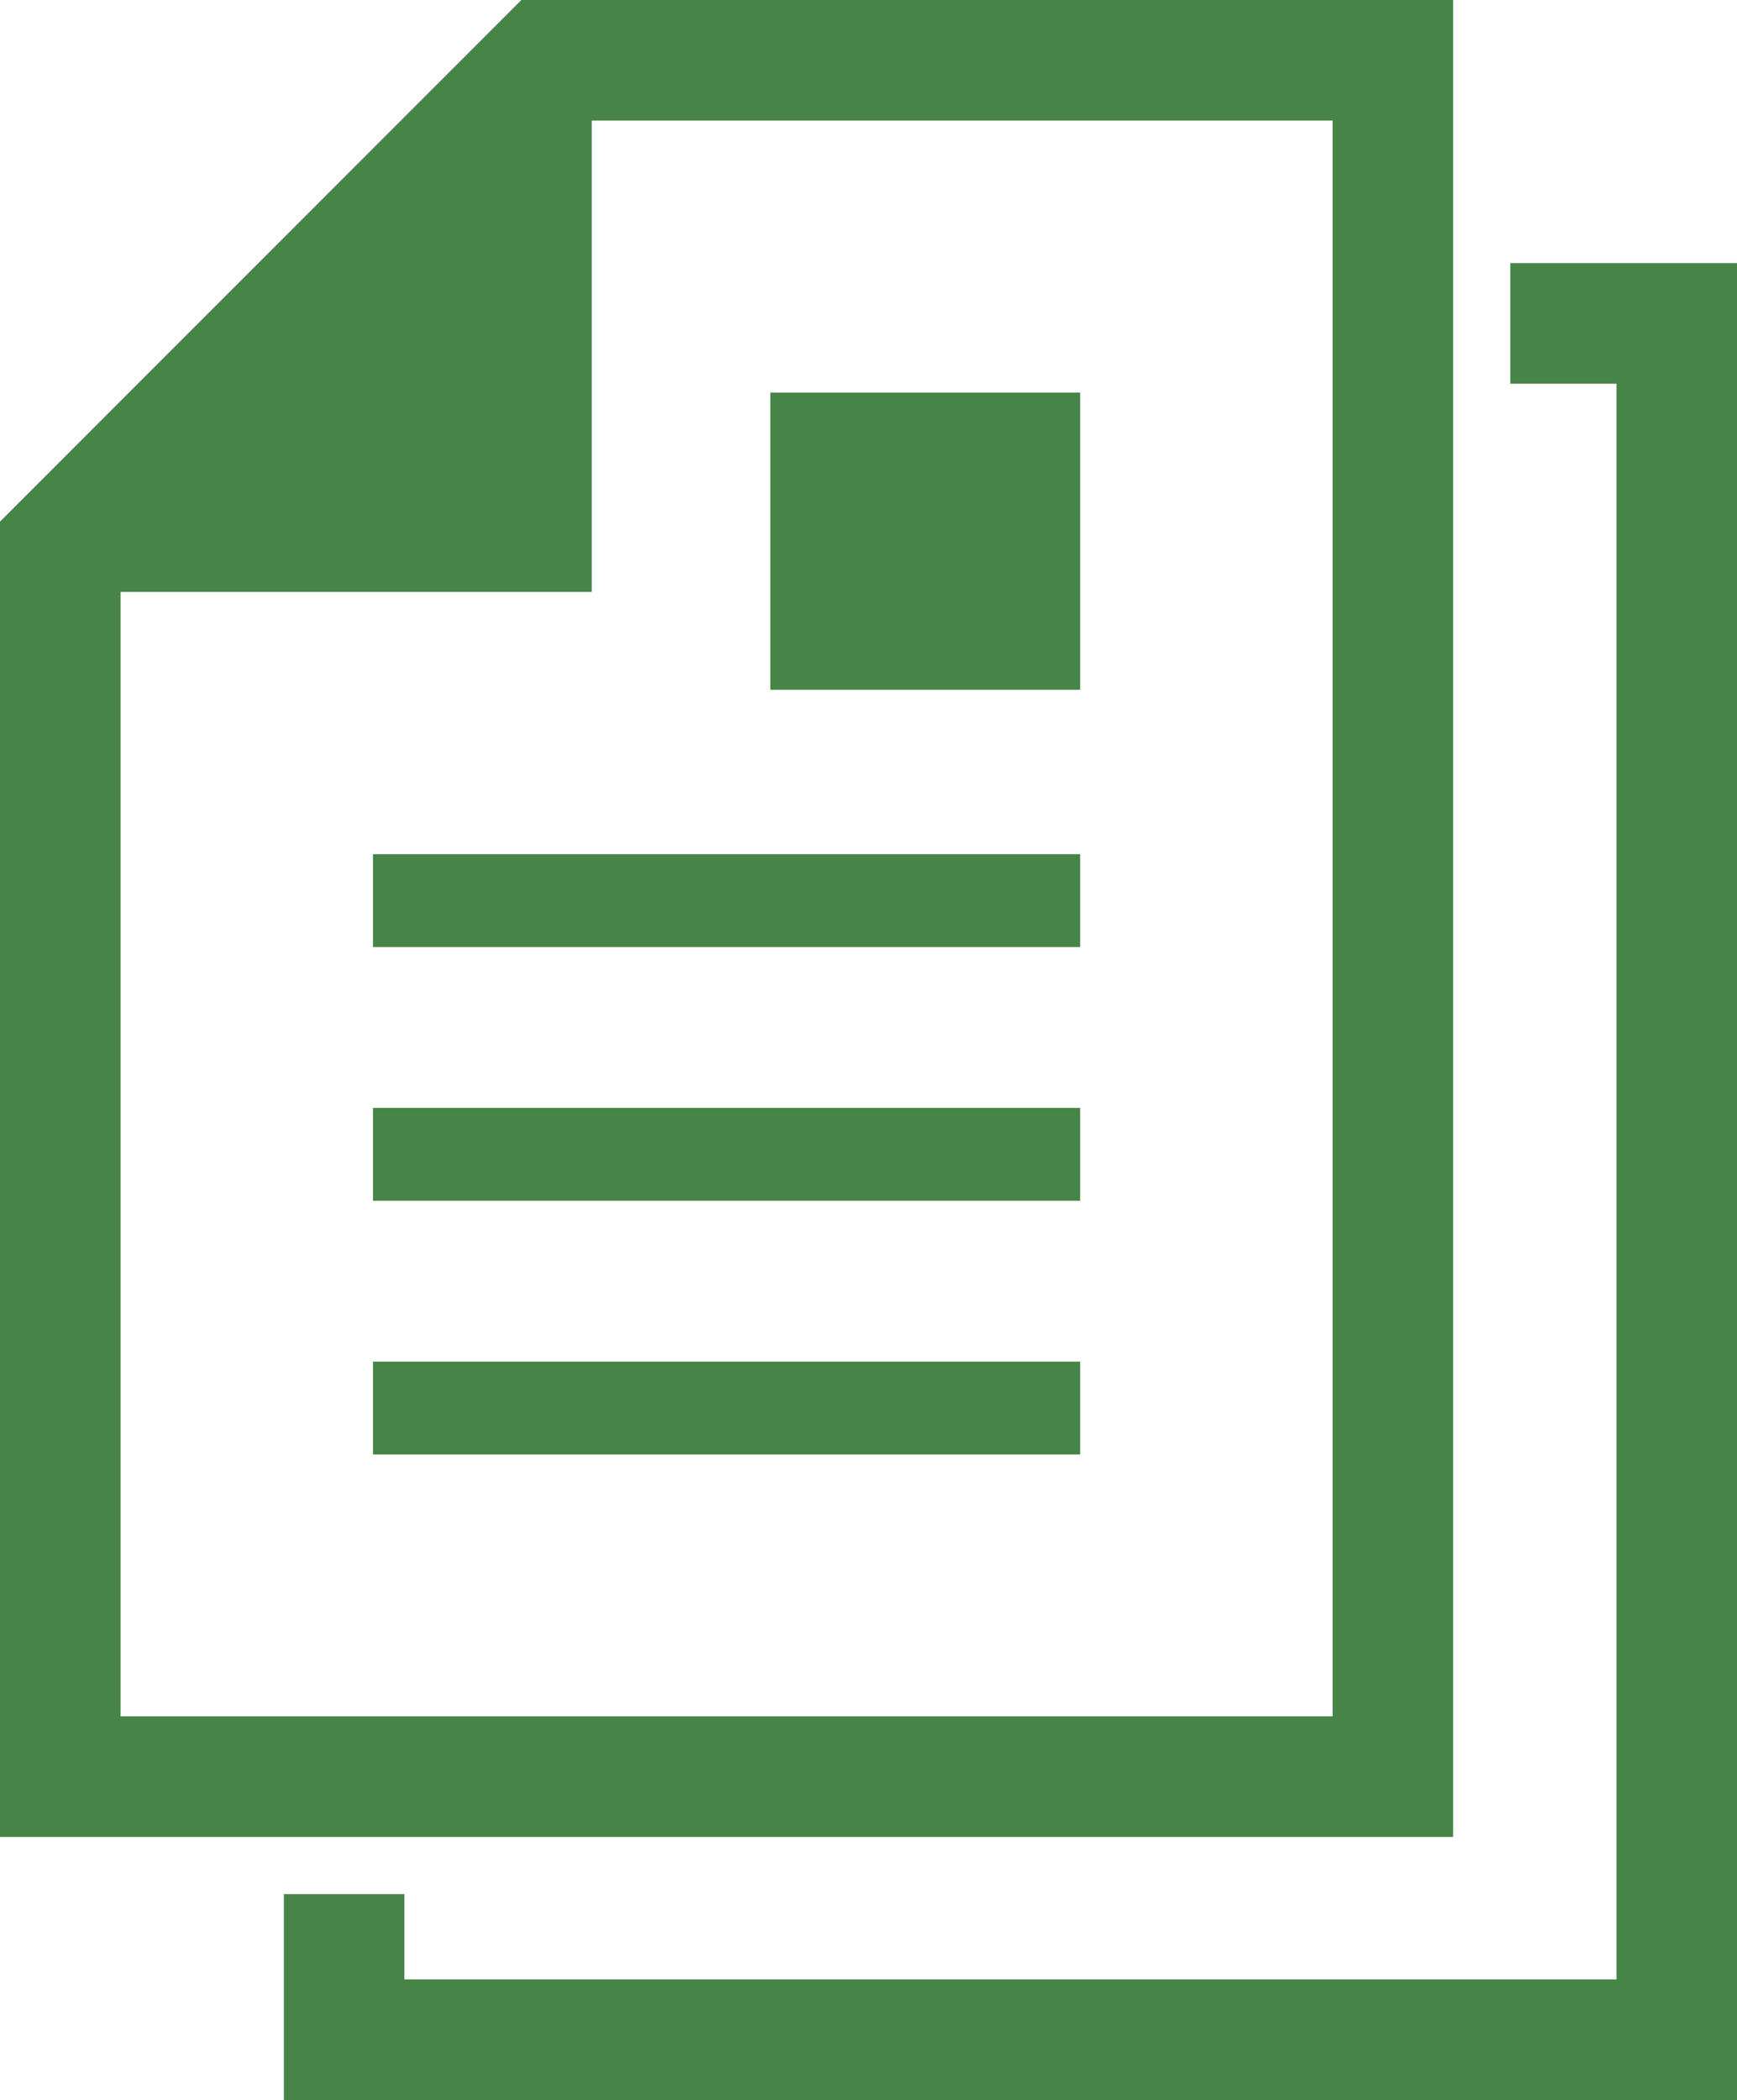 <svg xmlns="http://www.w3.org/2000/svg" viewBox="0 0 29 35.044"><defs><style>.a{fill:#478447;}</style></defs><path class="a" d="M24.772,0H9.215L.511,8.704V30.654H24.772V0ZM22.76,28.642H2.524V9.878h7.866V2.012H22.76v26.63Z" transform="translate(-0.511)"/><rect class="a" x="6.227" y="14.254" width="11.807" height="1.55"/><rect class="a" x="6.227" y="18.488" width="11.807" height="1.55"/><rect class="a" x="6.227" y="22.722" width="11.807" height="1.55"/><rect class="a" x="12.861" y="6.551" width="5.173" height="4.96"/><polygon class="a" points="25.215 4.39 25.215 6.402 26.988 6.402 26.988 33.031 6.751 33.031 6.751 31.608 4.739 31.608 4.739 35.044 29 35.044 29 4.39 25.215 4.39"/></svg>
